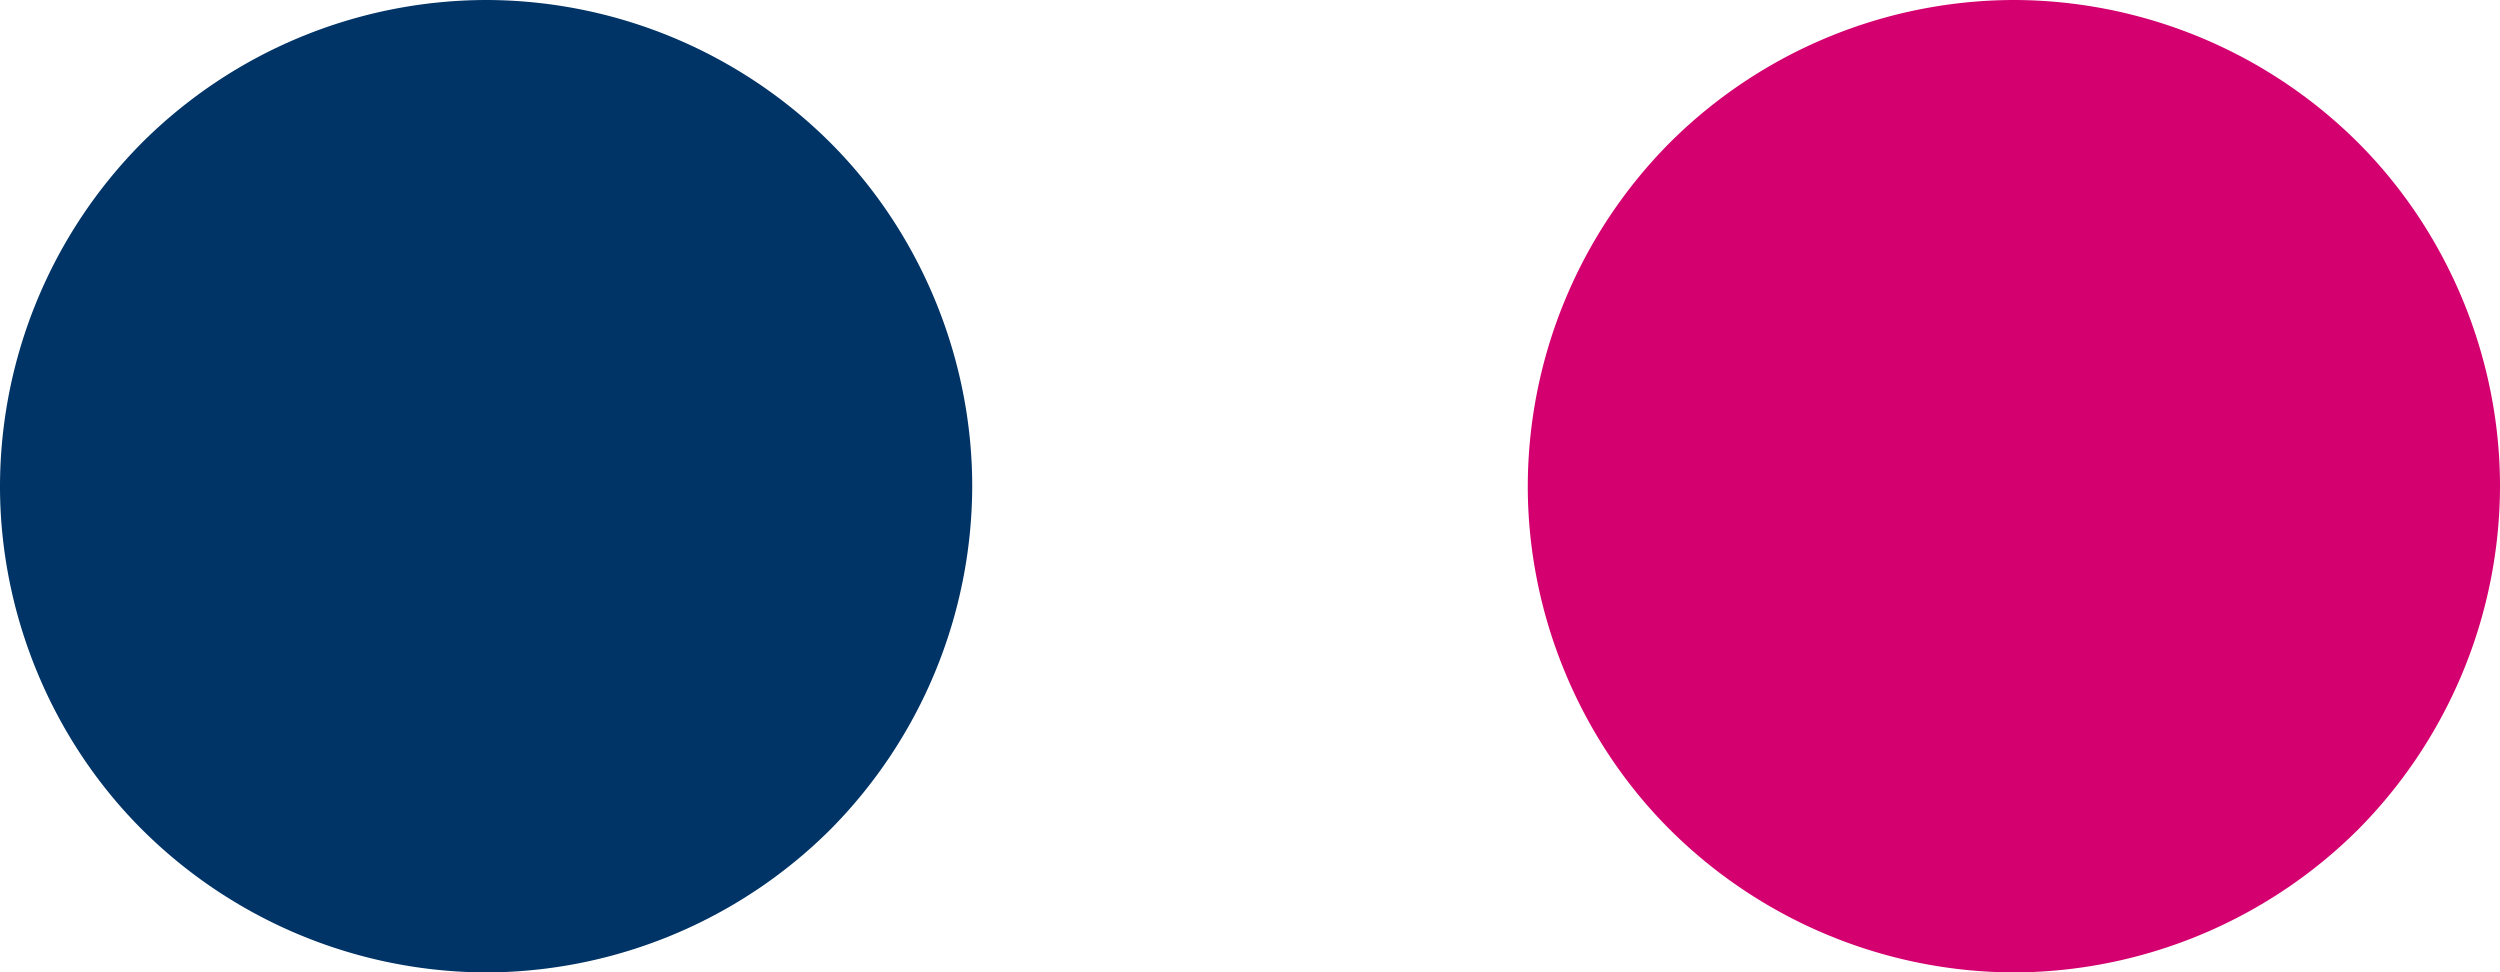 <svg xmlns="http://www.w3.org/2000/svg" xmlns:xlink="http://www.w3.org/1999/xlink" width="18" height="7" viewBox="0 0 18 7">
    <defs>
        <path id="a" d="M12.025 1.025A3.518 3.518 0 0 0 11 3.501c0 .921.372 1.823 1.025 2.474A3.527 3.527 0 0 0 14.41 7h.182a3.53 3.53 0 0 0 2.384-1.025A3.522 3.522 0 0 0 18 3.501c0-.923-.372-1.825-1.024-2.476A3.523 3.523 0 0 0 14.501 0a3.52 3.52 0 0 0-2.476 1.025"/>
    </defs>
    <g fill="none" fill-rule="evenodd">
        <use fill="#D4006F" xlink:href="#a"/>
        <path fill="#036" d="M1.025 1.025A3.518 3.518 0 0 0 0 3.501c0 .921.372 1.823 1.025 2.474A3.527 3.527 0 0 0 3.41 7h.183a3.526 3.526 0 0 0 2.383-1.025A3.522 3.522 0 0 0 7 3.501c0-.923-.372-1.825-1.024-2.476A3.52 3.52 0 0 0 3.501 0a3.52 3.52 0 0 0-2.476 1.025"/>
    </g>
</svg>
